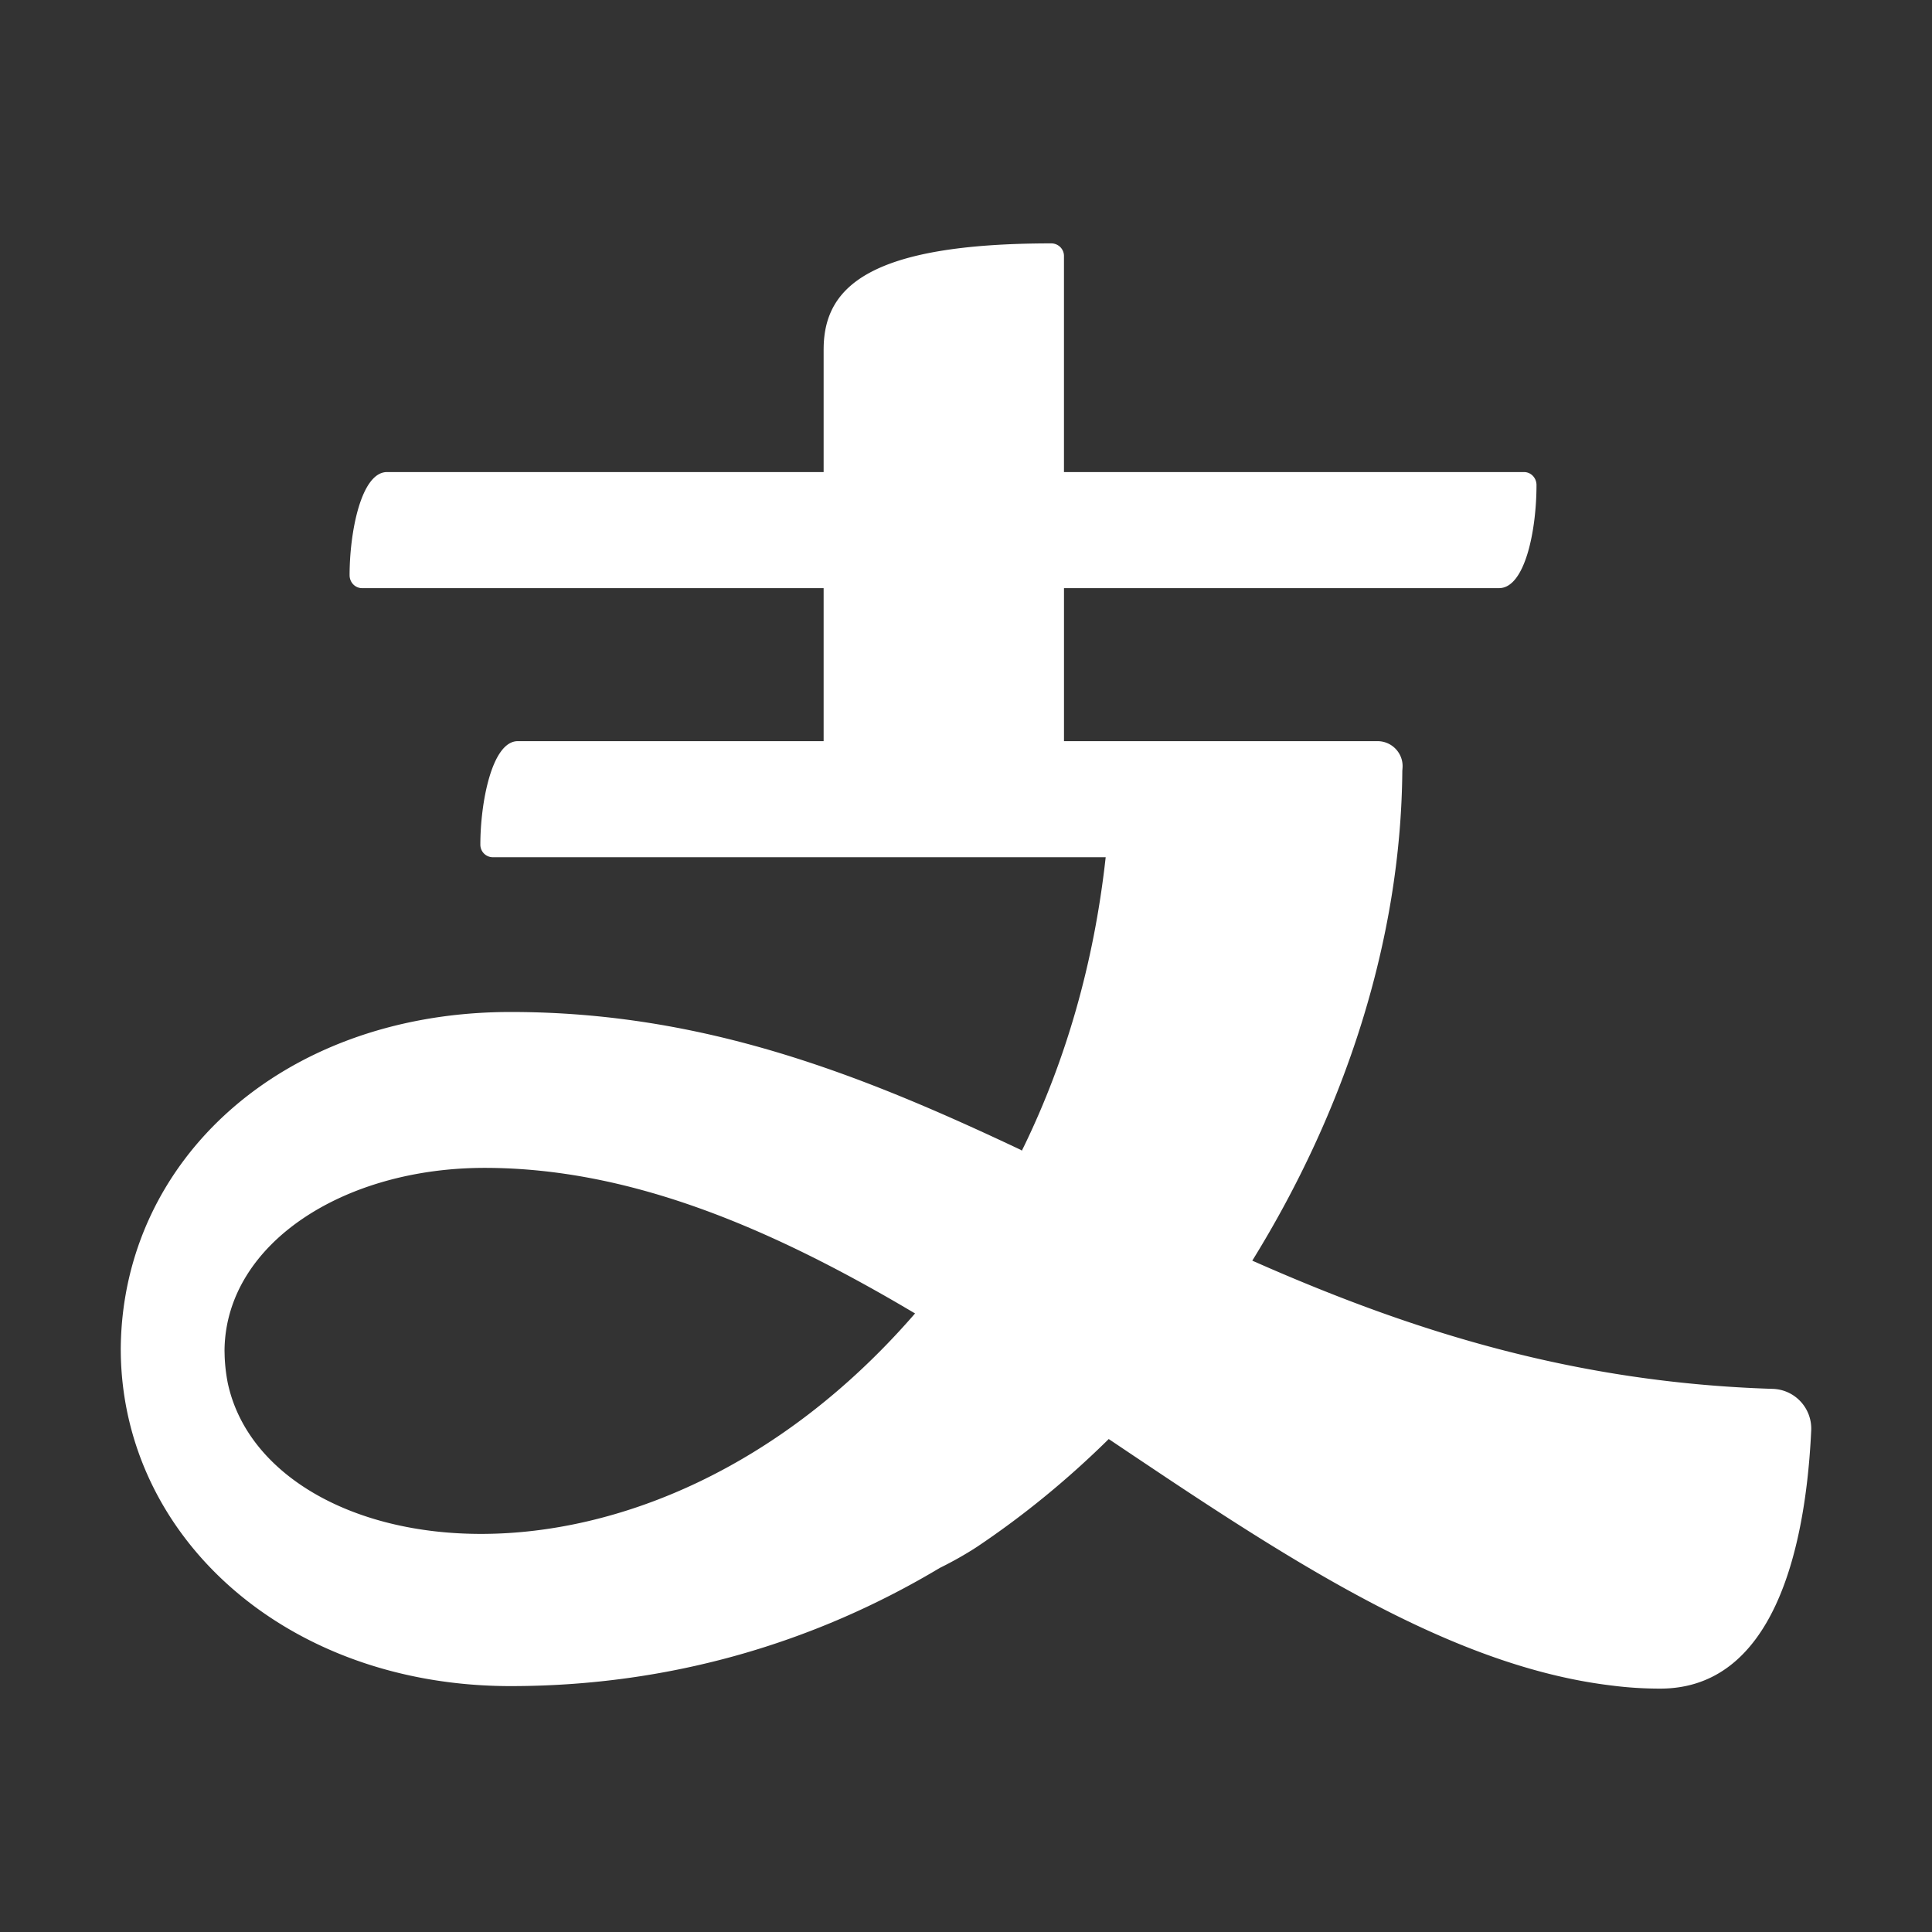 <svg xmlns="http://www.w3.org/2000/svg" width="128" height="128" viewBox="0 0 1024 1024"><rect x="0" y="0" width="1024" height="1024" fill="#333333" stroke="none"/><path fill="#ffffff" fill-rule="evenodd" d="M557.208 129c3.69 0 6.715 2.952 6.715 6.648v114.55h243.802c3.742 0 6.636 3.111 6.649 6.847c.013 23.918-6.052 54.683-19.855 54.683H563.936v81.1h166.189c7.684 0 13.803 6.515 13.245 14.186l-.114 1.506c-.693 90.203-30.622 180.642-79.52 259.653l8.719 3.815c77.295 33.478 162.142 60.85 267.142 64.14c11.758.373 20.925 10.294 20.38 22.067l-.203 3.95C956.441 821.72 939.781 895 879.932 895c-8.805 0-17.288-.55-25.48-1.61c-78.043-9.254-156.284-57.05-236.322-110.267l-17.33-11.576l-13.15-8.825c-21.444 21.146-44.82 40.396-69.989 57.25c-6.193 4.013-12.734 7.703-19.573 11.076c-65.509 39.18-142.208 62.608-227.418 62.62c-118.203 0-204.921-77.972-206.644-175.9L64 714.815l.026-1.699c1.666-98.12 84.776-175.172 203.013-176.719l3.63-.023c102.924 0 186.663 33.532 270.481 73.137l.444.381l1.703-3.469c21.265-44.145 36.438-94.95 42.736-152.06l-324.798-.005a6.64 6.64 0 0 1-6.636-6.621c-.04-21.857 5.999-54.909 19.854-54.909h162.088v-81.1H191.93c-3.743 0-6.636-3.098-6.636-6.847c-.014-22.615 6.052-54.683 19.854-54.683h231.393v-64.853l.029-1.985c.908-30.931 23.72-54.36 120.638-54.36M256.896 619c-74.766 0-136.529 39.934-137.877 95.601L119 715.86l.079 3.241a92.6 92.6 0 0 0 1.584 13.643C140.92 829.238 340.818 862.454 485 696.15l-8.031-4.72C405.949 650.109 332.94 619 256.896 619"/></svg>